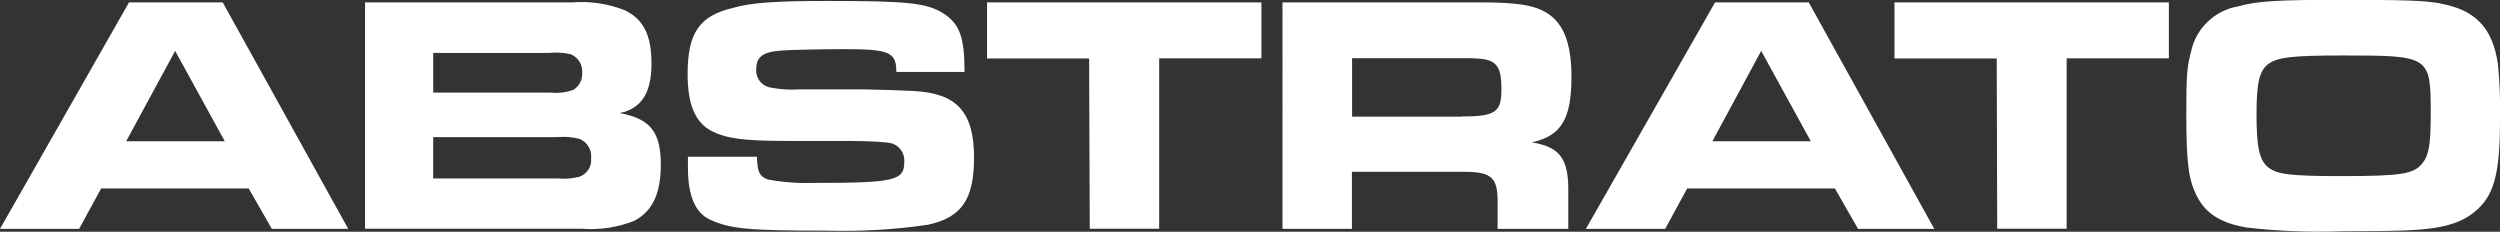 <?xml version="1.0" encoding="UTF-8"?>
<svg id="Layer_2" data-name="Layer 2" xmlns="http://www.w3.org/2000/svg" viewBox="0 0 157.72 14.62">
  <rect x="0" y="0" width="157.72" height="14.62" fill="#333333" stroke="none"/>
  <defs>
    <style>
      .cls-1 {
        fill: #fff;
        stroke-width: 0px;
      }
    </style>
  </defs>
  <g id="Layer_1-2" data-name="Layer 1">
    <g>
      <path class="cls-1" d="m8.14.15h5.91l7.92,14.29h-4.82l-1.46-2.55H6.38l-1.39,2.55H0L8.14.15Zm6.04,8.76l-3.13-5.7-3.09,5.7h6.22Z"/>
      <path class="cls-1" d="m23.04.15h13.07c1.14-.09,2.28.09,3.34.51,1.17.6,1.65,1.56,1.65,3.38s-.65,2.83-2.01,3.09c1.95.37,2.6,1.2,2.6,3.27,0,1.8-.53,2.94-1.68,3.53-1.05.42-2.17.59-3.3.5h-13.68V.15Zm11.67,5.69c.49.05.99,0,1.46-.17.18-.11.33-.27.43-.46.1-.19.14-.4.13-.61.02-.25-.04-.5-.17-.71-.13-.21-.33-.38-.56-.47-.45-.1-.91-.13-1.37-.08h-7.3v2.5h7.38Zm.51,5.42c.45.04.9,0,1.34-.11.24-.09.43-.25.57-.46.13-.21.19-.46.16-.71.03-.25-.02-.51-.16-.73-.13-.22-.33-.39-.57-.49-.46-.12-.94-.15-1.41-.11h-7.82v2.61h7.89Z"/>
      <path class="cls-1" d="m47.75,9.88c.04.99.15,1.22.67,1.44.96.18,1.94.25,2.92.22,5.11,0,5.71-.15,5.71-1.32.02-.25-.04-.49-.17-.7-.13-.21-.33-.37-.56-.46q-.48-.15-2.76-.17h-3.95c-2.67,0-3.78-.15-4.71-.62-1.04-.54-1.52-1.67-1.52-3.6,0-2.57.73-3.66,2.82-4.16,1.16-.35,2.85-.45,6.02-.45,5.11,0,6.25.13,7.3.79,1.04.66,1.33,1.54,1.33,3.69h-4.3c0-1.25-.44-1.44-3.28-1.44-1.41,0-3.3.04-3.99.09-1.17.09-1.57.39-1.57,1.2-.02.27.07.54.24.75.17.21.42.35.69.39.59.11,1.18.15,1.78.11h4.11c.39,0,2.34.06,3.08.1,2.76.13,3.84,1.33,3.84,4.2,0,2.63-.78,3.79-2.92,4.24-2.11.31-4.25.43-6.38.37-5.01,0-6.12-.11-7.41-.72-.89-.43-1.34-1.53-1.34-3.22v-.72h4.35Z"/>
      <path class="cls-1" d="m68.72,3.69h-6.45V.15h17.31v3.53h-6.45v10.75h-4.38l-.04-10.75Z"/>
      <path class="cls-1" d="m80.91.15h12.48c2.56,0,3.69.21,4.52.9.82.69,1.23,1.89,1.23,3.81,0,2.66-.65,3.71-2.5,4.12,1.8.3,2.34,1.05,2.3,3.21v2.25h-4.46v-1.78c0-1.54-.45-1.86-2.43-1.82h-6.76v3.6h-4.38V.15Zm11.27,7.2c2.13,0,2.54-.26,2.54-1.67,0-.92-.09-1.31-.37-1.61-.28-.3-.69-.4-2.01-.4h-7.04v3.69h6.89Z"/>
      <path class="cls-1" d="m108.2.15h5.91l7.92,14.29h-4.81l-1.46-2.55h-9.32l-1.39,2.55h-5L108.2.15Zm6.04,8.76l-3.13-5.7-3.08,5.7h6.21Z"/>
      <path class="cls-1" d="m125.97,3.69h-6.45V.15h17.31v3.53h-6.45v10.75h-4.38l-.03-10.75Z"/>
      <path class="cls-1" d="m153.94.22c2.23.4,3.32,1.54,3.65,3.83.11,1.16.16,2.32.13,3.48,0,3.45-.37,4.84-1.61,5.84-.87.72-2.08,1.07-4.19,1.16-.78.04-2.71.06-4.13.06-2.03.07-4.06,0-6.08-.24-1.61-.28-2.54-.88-3.09-1.93-.55-1.05-.69-2.1-.69-5.23,0-2.4.04-3,.31-3.97.15-.7.51-1.34,1.03-1.84.52-.5,1.17-.84,1.89-.97,1.21-.34,2.54-.42,6.36-.42,4.12,0,5.4.04,6.42.22Zm-10.81,3.79c-.59.45-.77,1.16-.77,3.22s.18,2.88.73,3.32c.56.44,1.3.56,4.63.56,3.79,0,4.58-.13,5.11-.82.42-.51.52-1.24.52-3.15,0-3.6-.06-3.64-5.49-3.64-3.27,0-4.12.11-4.72.51Z"/>
    </g>
  </g>
</svg>
